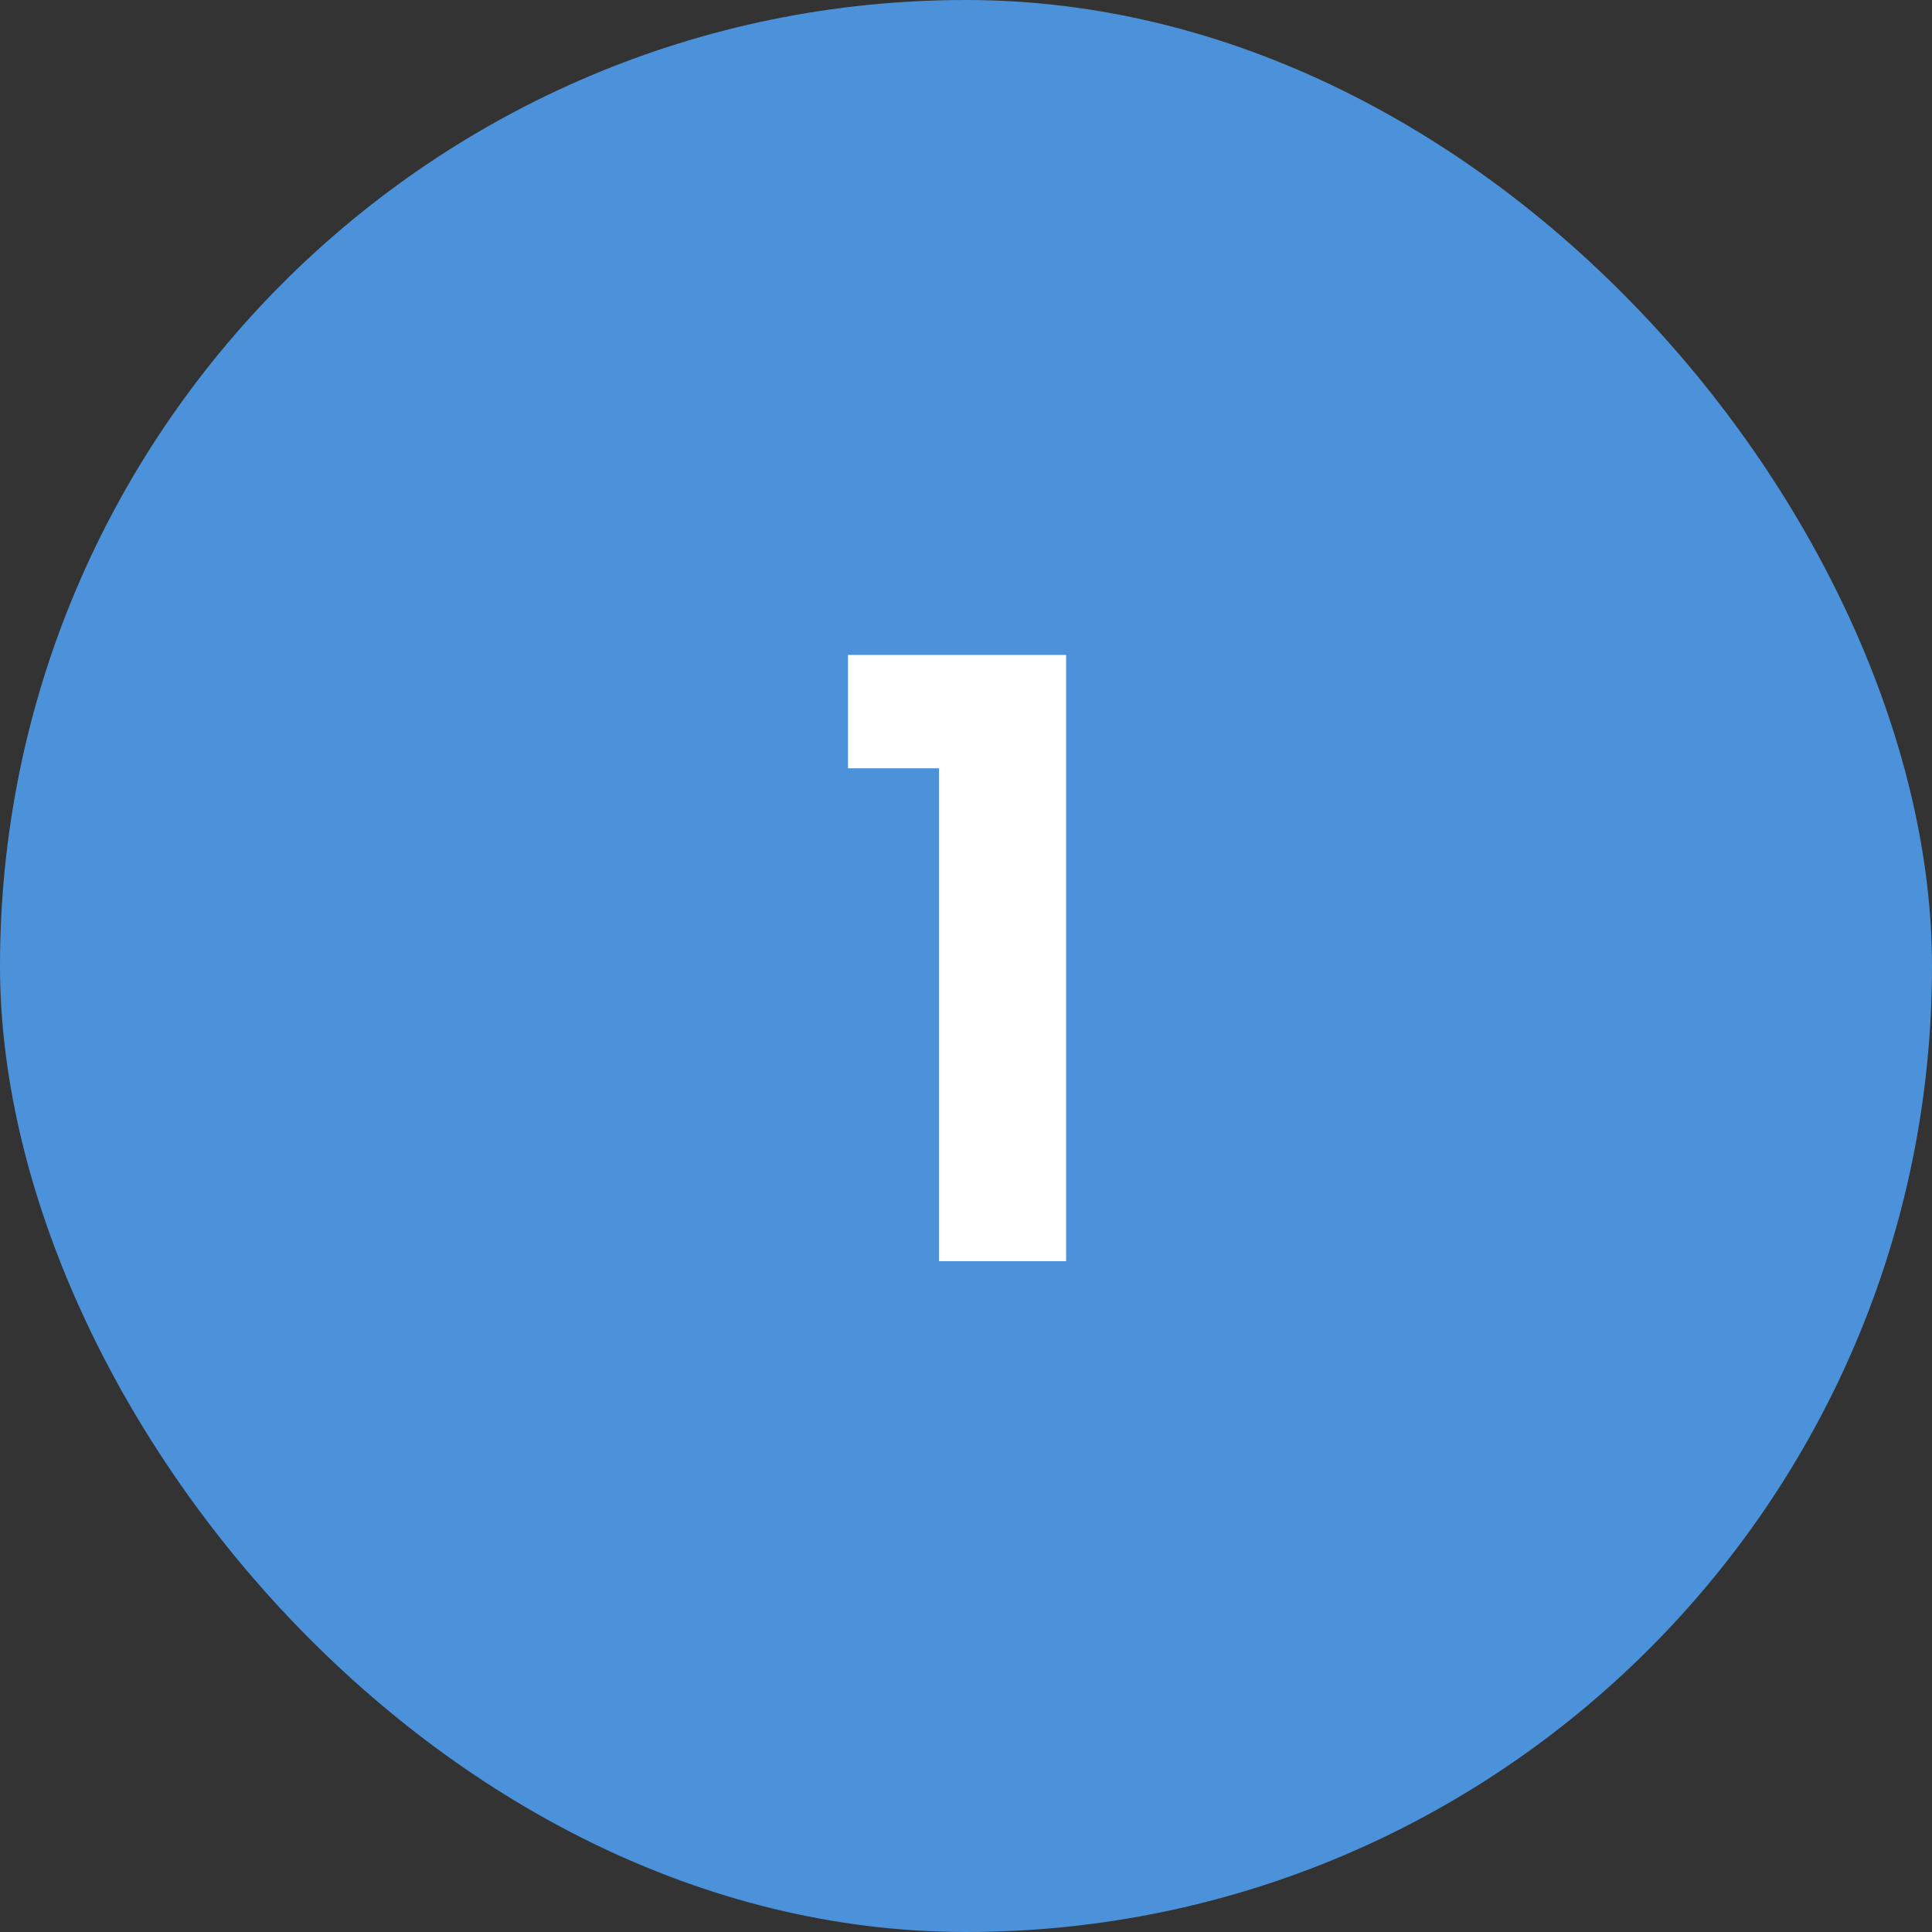 <svg xmlns="http://www.w3.org/2000/svg" width="72" height="72" viewBox="0 0 72 72" fill="none"><rect x="0" y="0" width="72" height="72" fill="#333333" stroke="none"/><rect width="72" height="72" rx="36" fill="#4B92DB"></rect><path d="M31.603 28.632V24.408H39.731V47H34.995V28.632H31.603Z" fill="white"></path></svg>